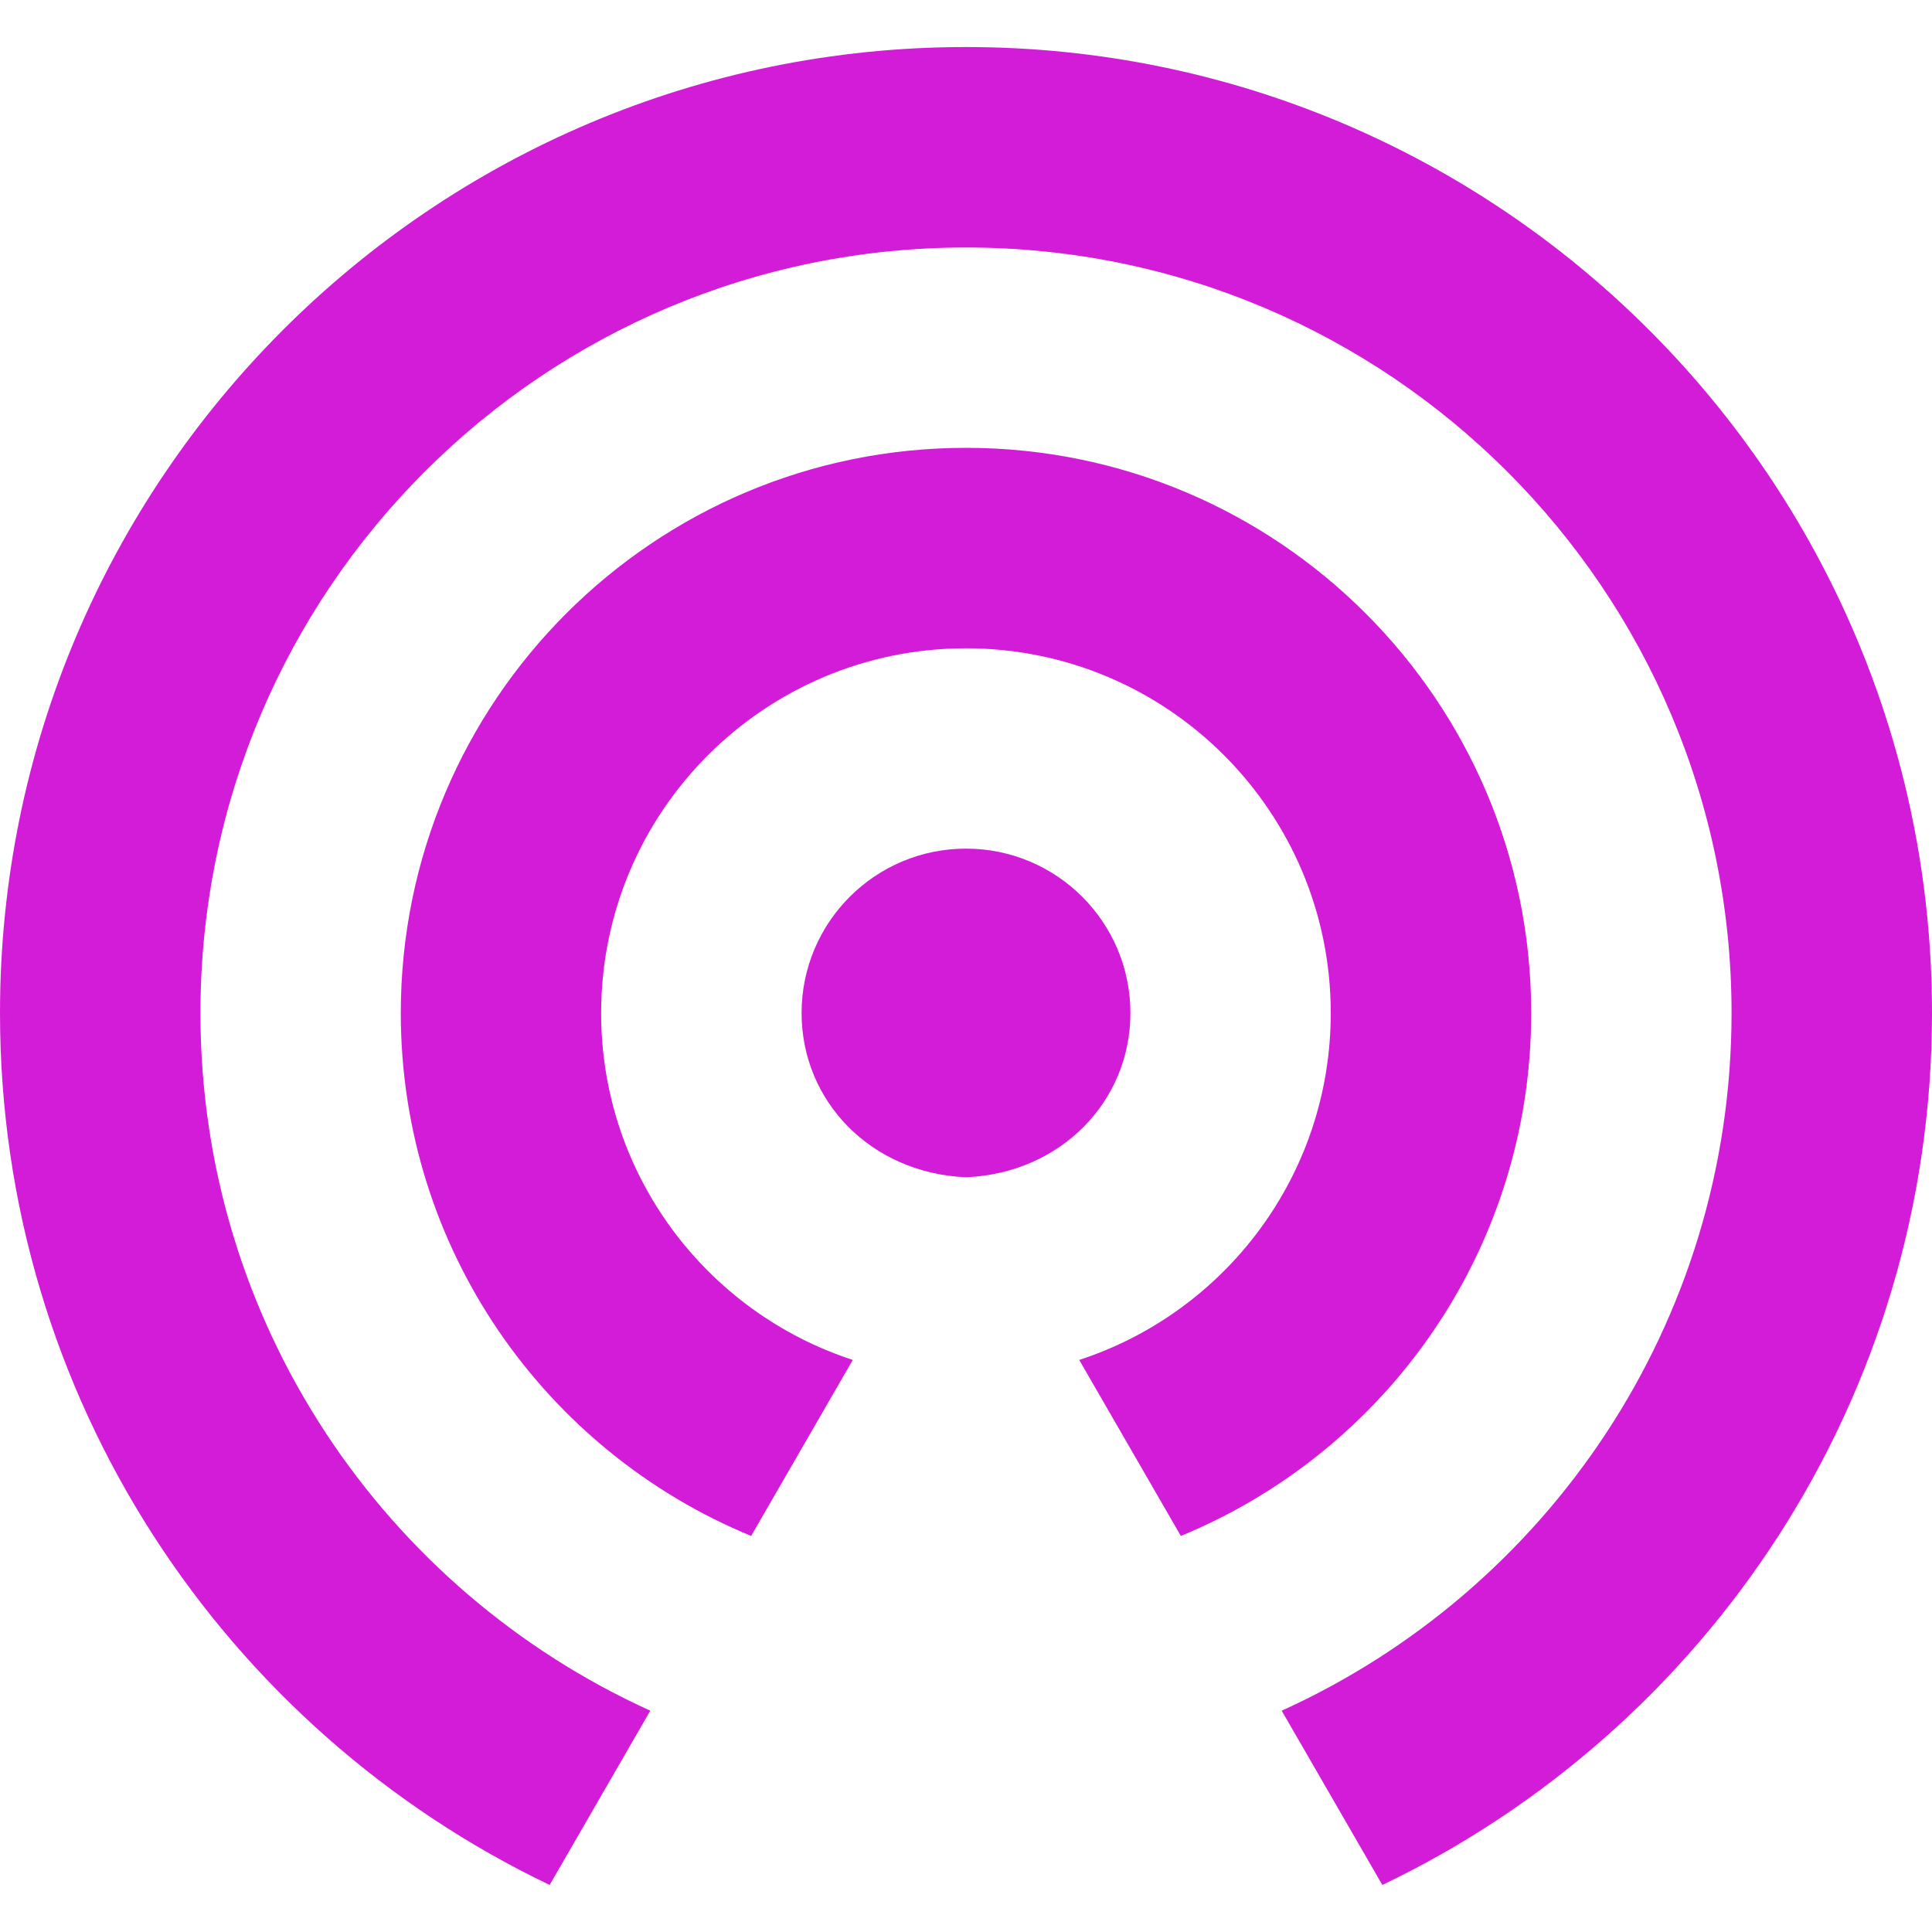 <svg width="20" height="20" viewBox="0 0 20 20" fill="none" xmlns="http://www.w3.org/2000/svg">
<g id="fi_5828469" clip-path="url(#clip0_1640_1300)">
<g id="Layer_x0020_1">
<g id="_525434168">
<path id="_525433976" fill-rule="evenodd" clip-rule="evenodd" d="M2.075 10.487C2.075 6.11 5.623 2.562 10 2.562C14.377 2.562 17.925 6.11 17.925 10.487C17.925 13.699 16.015 16.464 13.268 17.709L14.31 19.513C17.675 17.903 20 14.467 20 10.487C20 4.964 15.523 0.487 10 0.487C4.477 0.487 0 4.964 0 10.487C0 14.467 2.325 17.903 5.69 19.513L6.732 17.709C3.985 16.464 2.075 13.699 2.075 10.487Z" fill="#D31CD7"/>
<path id="_525434096" fill-rule="evenodd" clip-rule="evenodd" d="M15.851 10.487C15.851 7.256 13.231 4.636 10 4.636C6.768 4.636 4.149 7.256 4.149 10.487C4.149 12.931 5.648 15.025 7.776 15.9L8.828 14.078C7.316 13.585 6.223 12.164 6.223 10.487C6.223 8.402 7.914 6.711 10 6.711C12.085 6.711 13.776 8.402 13.776 10.487C13.776 12.164 12.684 13.585 11.172 14.078L12.224 15.9C14.352 15.025 15.851 12.931 15.851 10.487Z" fill="#D31CD7"/>
<path id="_525433856" fill-rule="evenodd" clip-rule="evenodd" d="M11.702 10.487C11.702 9.547 10.94 8.785 10 8.785C9.06 8.785 8.298 9.547 8.298 10.487C8.298 11.4 9.017 12.145 10 12.187C10.983 12.145 11.702 11.4 11.702 10.487Z" fill="#D31CD7"/>
</g>
</g>
</g>
<defs>
<clipPath id="clip0_1640_1300">
<rect width="20" height="20" fill="white"/>
</clipPath>
</defs>
</svg>
